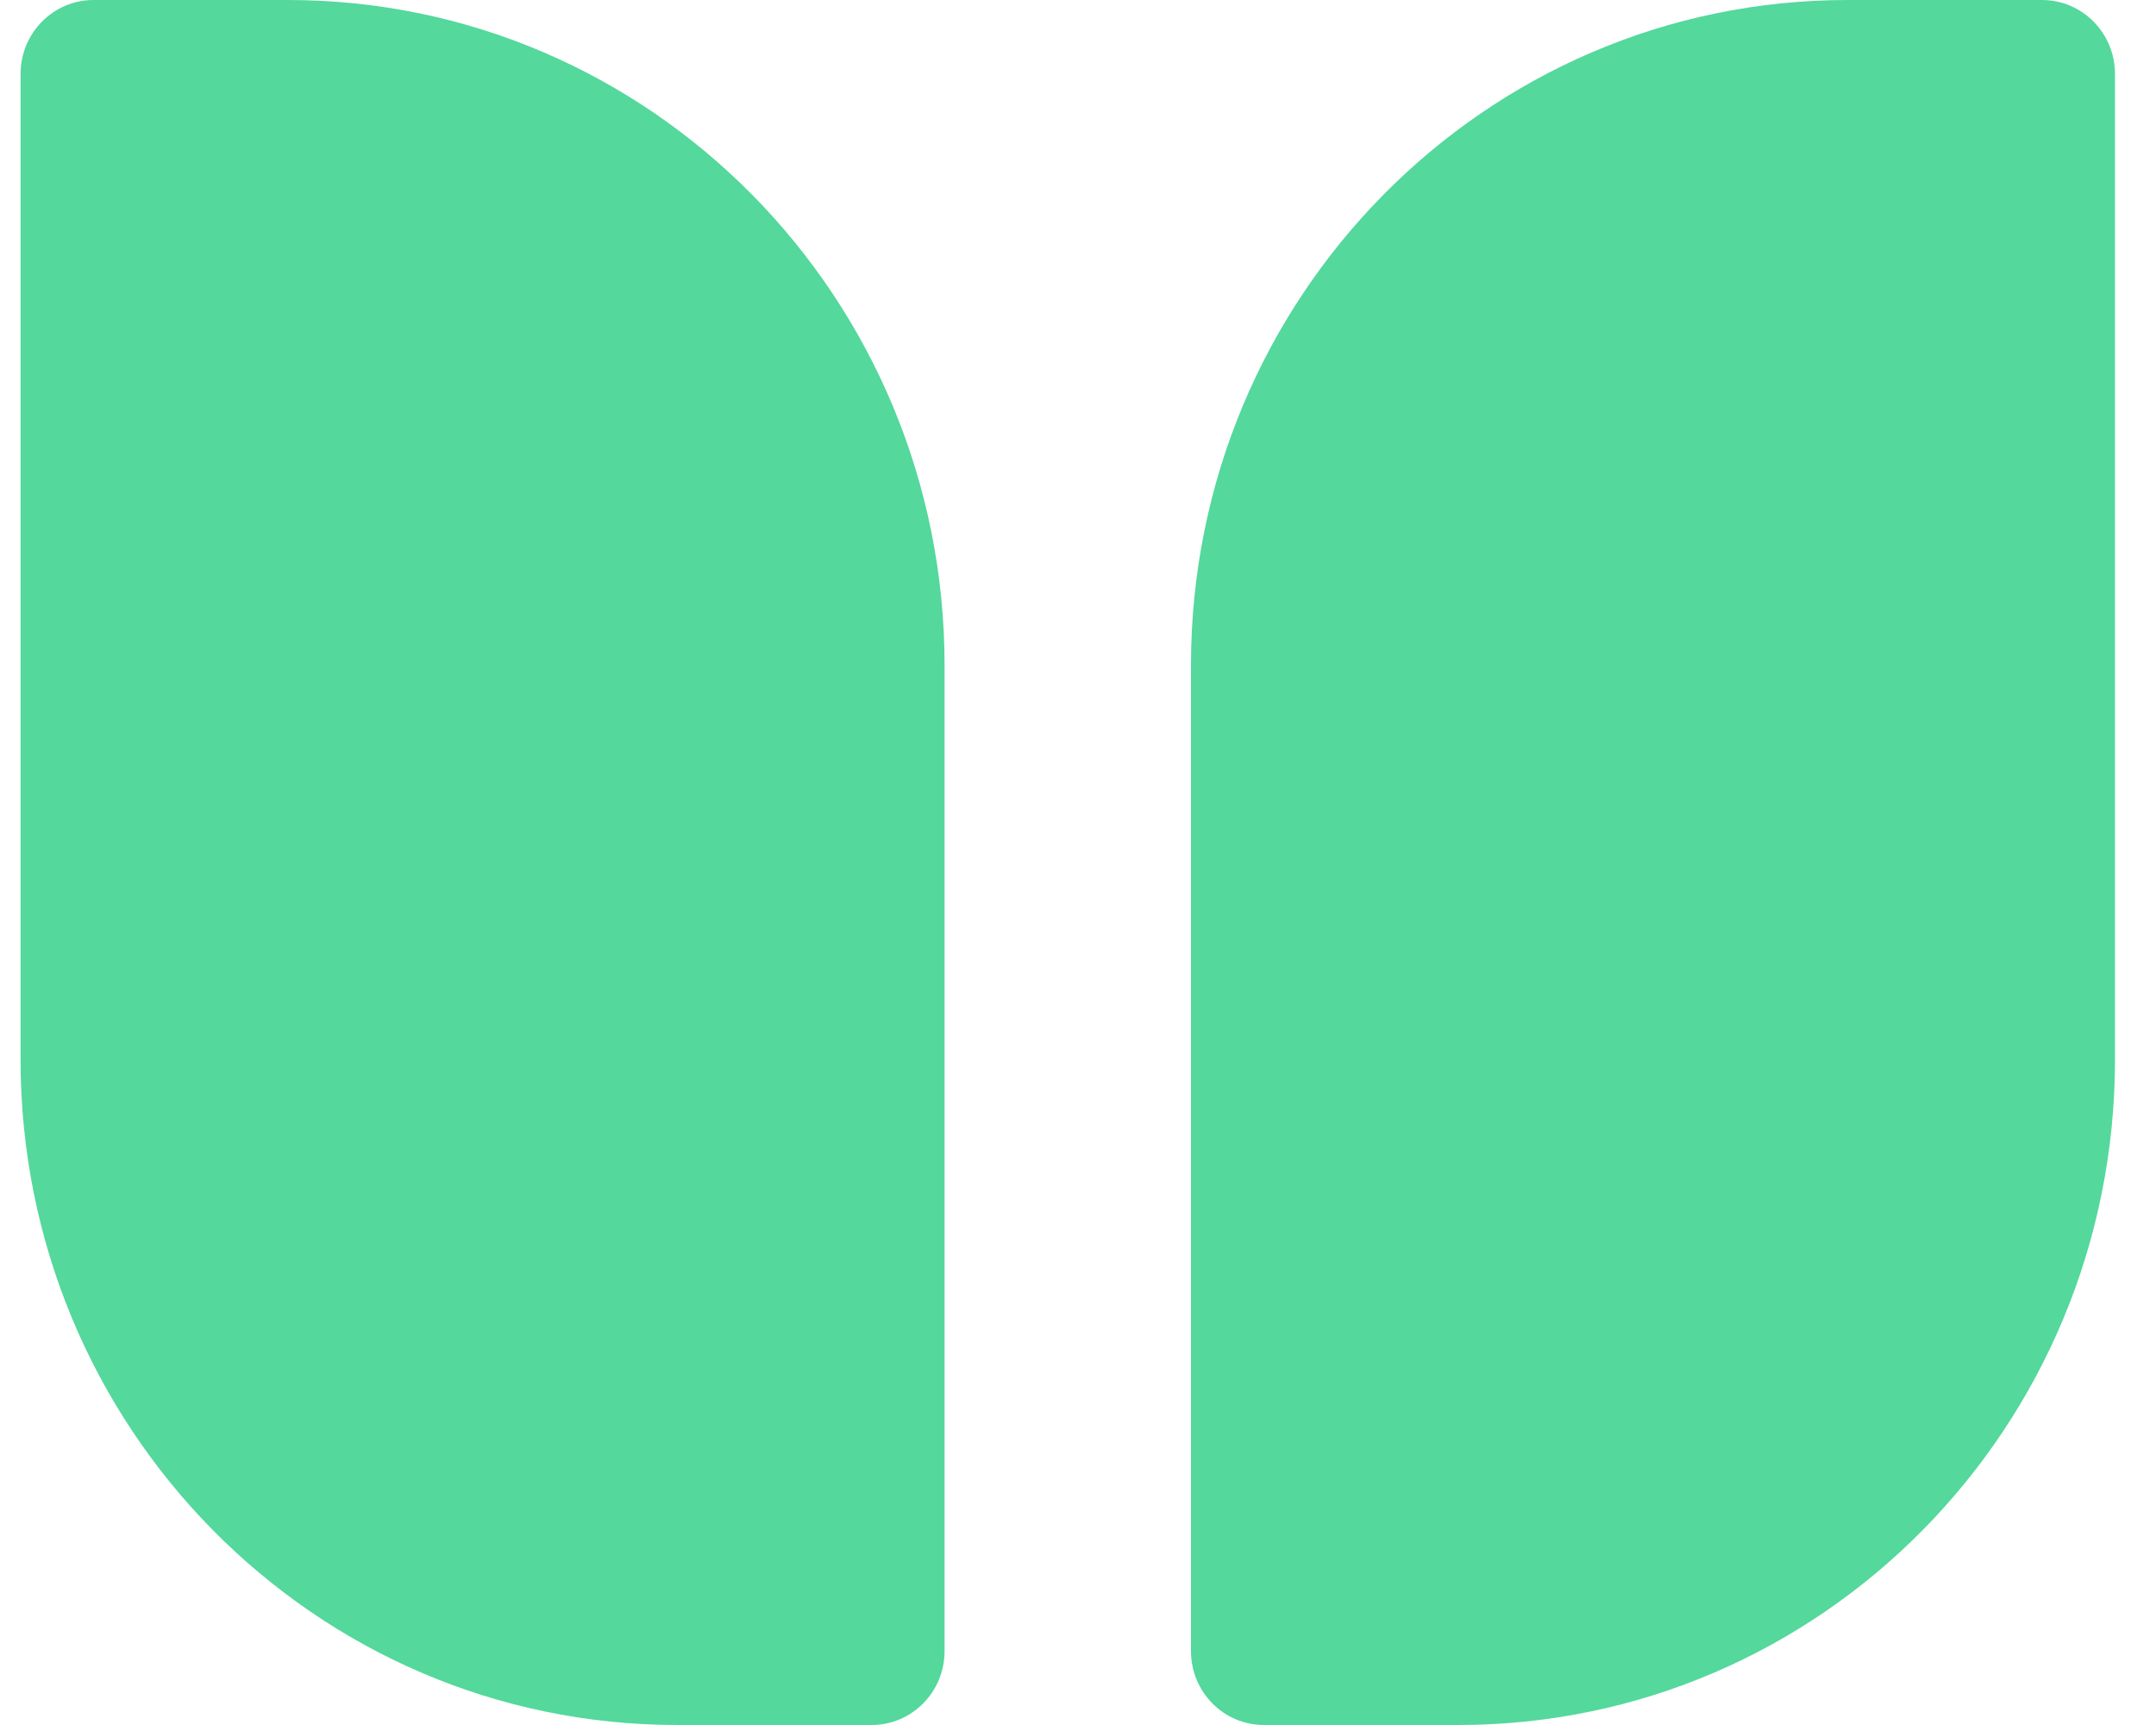 <svg width="35" height="28" viewBox="0 0 35 28" fill="none" xmlns="http://www.w3.org/2000/svg">
<path d="M0.334 17.2C0.334 23.165 5.106 28 10.992 28H14.15C14.804 28 15.334 27.463 15.334 26.8V10.8C15.334 4.835 10.562 0 4.676 0H1.518C0.864 0 0.334 0.537 0.334 1.2V17.2Z" fill="#54D89C"/>
<path d="M34.334 17.2C34.334 23.165 29.562 28 23.676 28H20.518C19.864 28 19.334 27.463 19.334 26.8V10.8C19.334 4.835 24.106 0 29.992 0H33.15C33.804 0 34.334 0.537 34.334 1.2V17.2Z" fill="#54D89C"/>
</svg>
